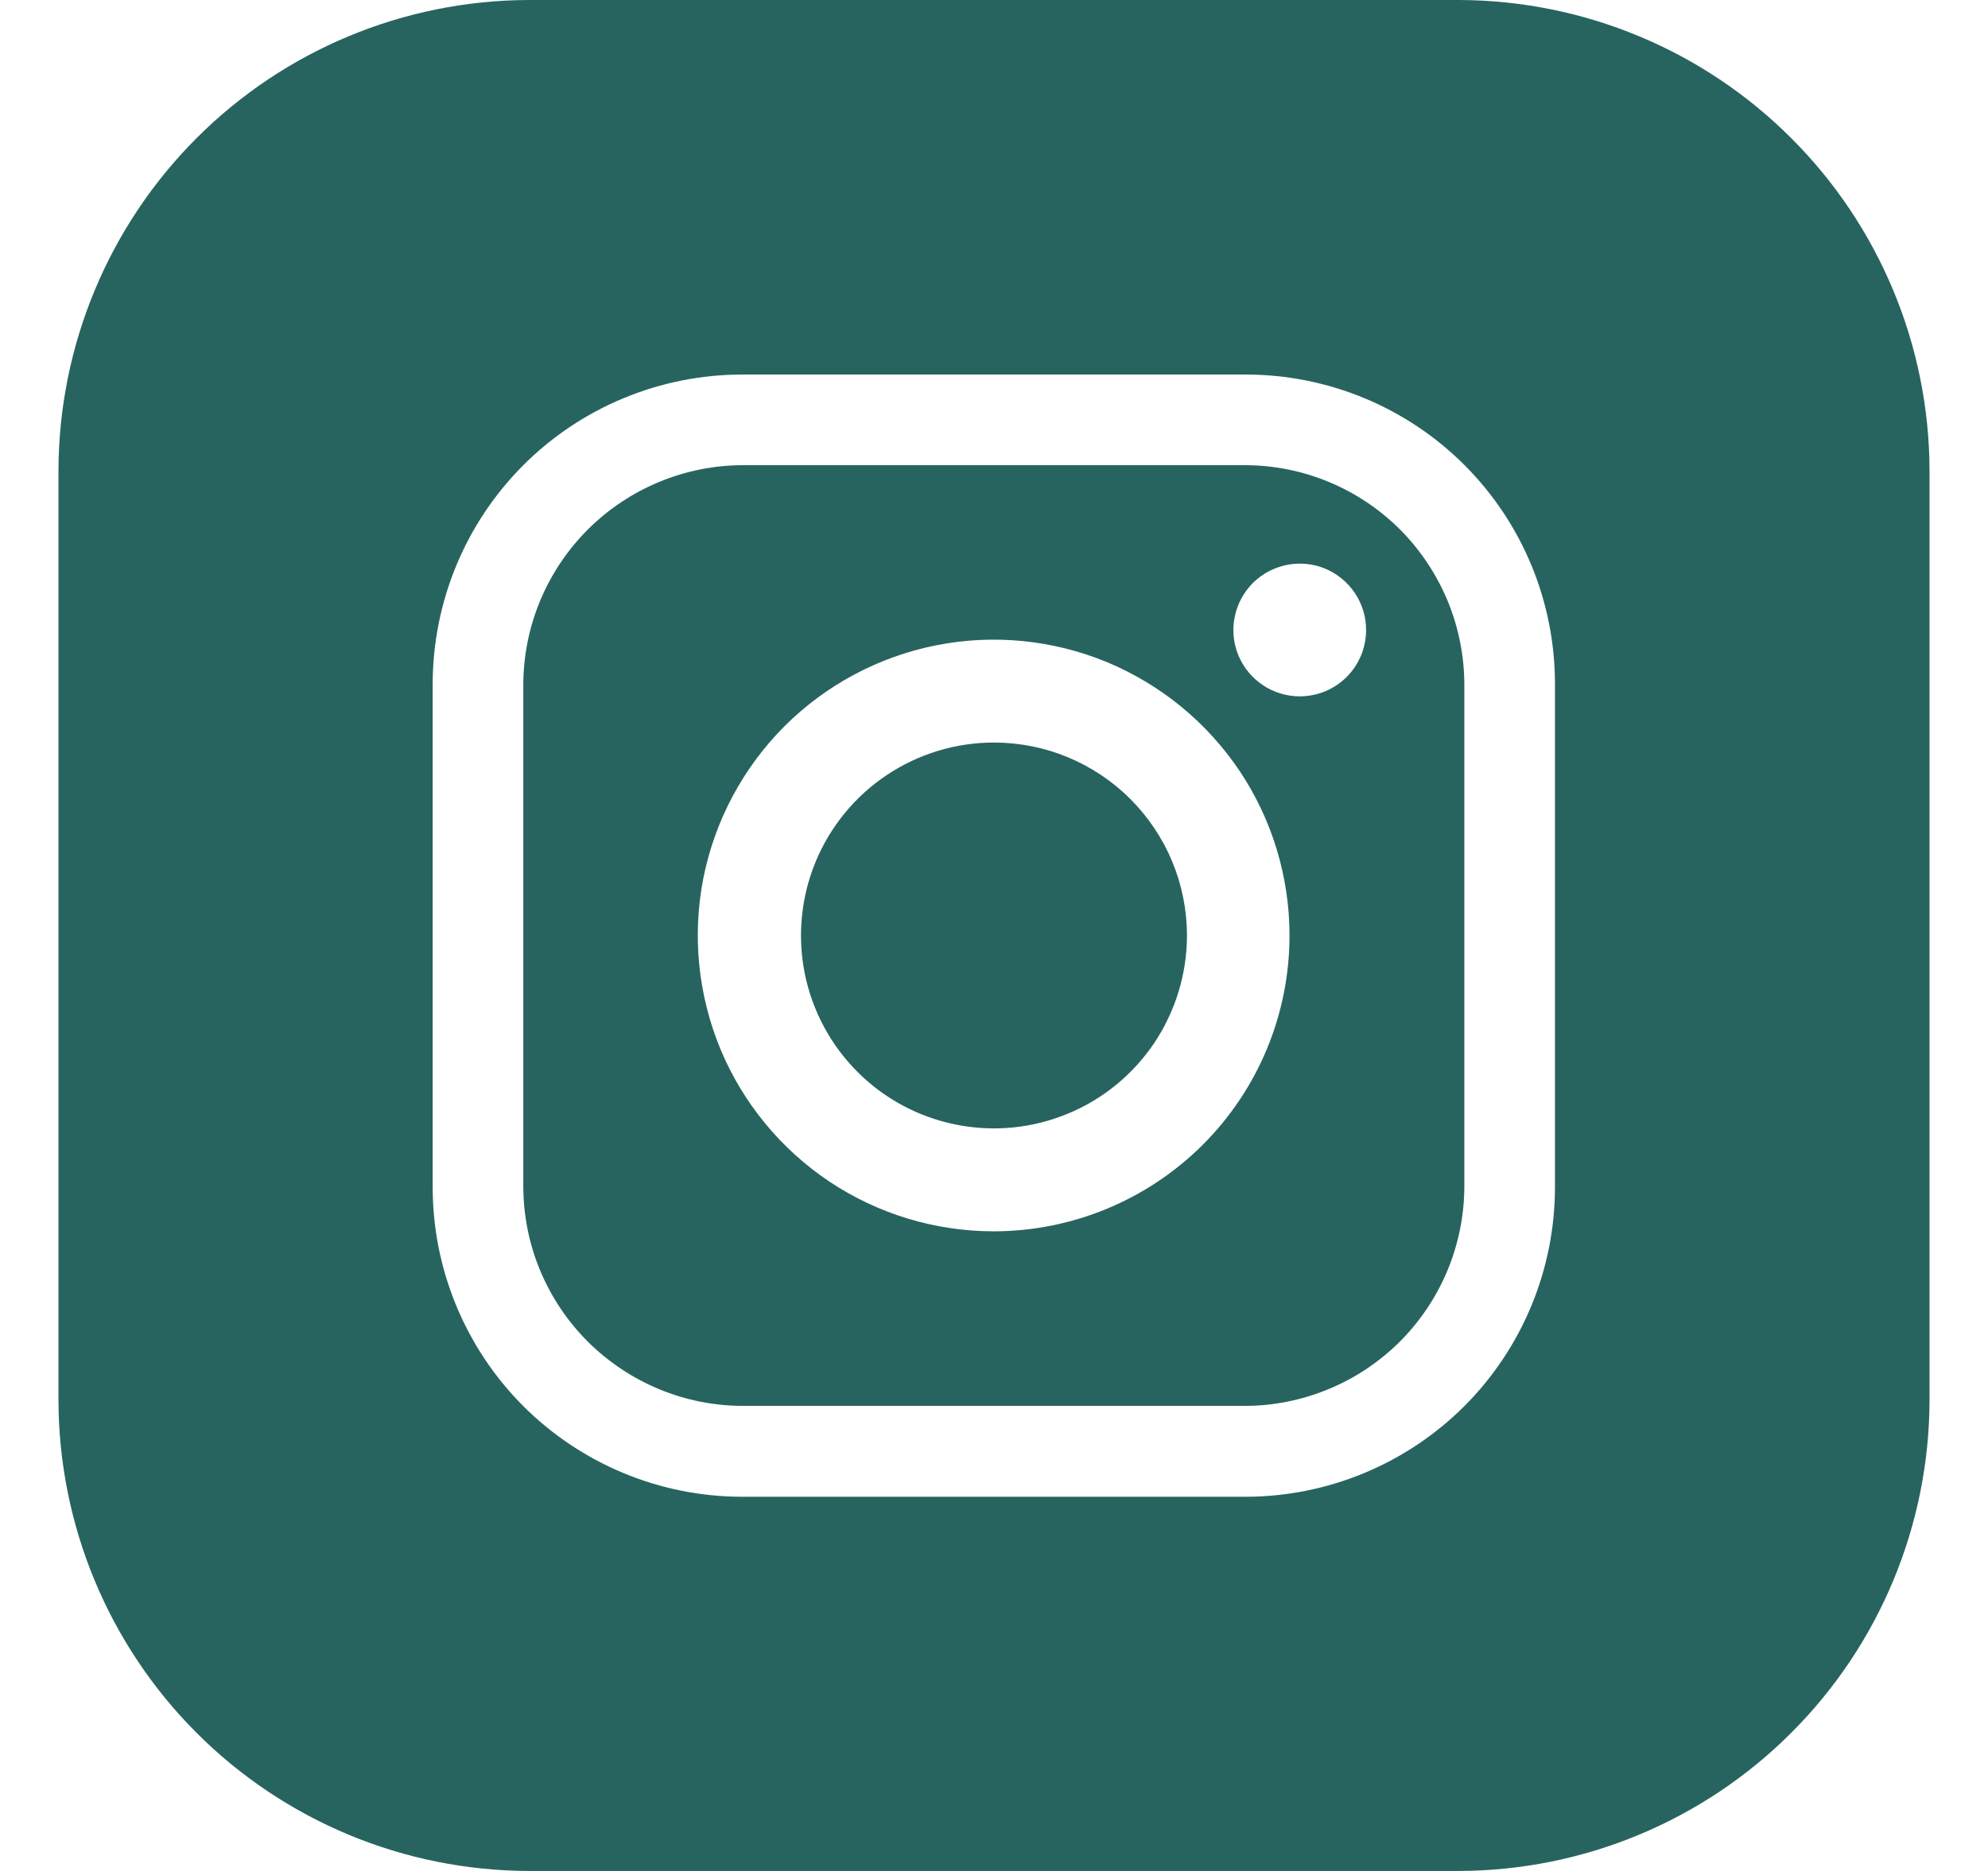 <svg width="17" height="16" viewBox="0 0 17 16" fill="none" xmlns="http://www.w3.org/2000/svg">
<g clip-path="url(#clip0_197_1348)">
<path d="M10.642 3.978H6.357C5.858 3.978 5.38 4.176 5.027 4.528C4.674 4.881 4.475 5.359 4.475 5.858V10.143C4.475 10.39 4.523 10.634 4.618 10.863C4.713 11.091 4.851 11.298 5.026 11.473C5.201 11.647 5.409 11.786 5.637 11.88C5.865 11.975 6.11 12.023 6.357 12.023H10.642C10.889 12.023 11.133 11.974 11.362 11.879C11.59 11.785 11.797 11.646 11.972 11.472C12.146 11.297 12.284 11.09 12.379 10.862C12.473 10.634 12.522 10.389 12.522 10.143V5.858C12.522 5.611 12.473 5.366 12.379 5.138C12.284 4.91 12.146 4.703 11.972 4.528C11.797 4.354 11.59 4.215 11.362 4.121C11.133 4.026 10.889 3.978 10.642 3.978ZM8.5 10.53C7.999 10.53 7.51 10.383 7.093 10.105C6.677 9.827 6.352 9.432 6.16 8.97C5.969 8.508 5.918 7.999 6.015 7.508C6.113 7.017 6.354 6.566 6.707 6.212C7.061 5.858 7.512 5.617 8.003 5.519C8.493 5.421 9.002 5.471 9.465 5.662C9.927 5.854 10.322 6.178 10.601 6.594C10.879 7.01 11.027 7.5 11.027 8C11.027 8.671 10.761 9.314 10.287 9.788C9.813 10.262 9.17 10.529 8.5 10.53ZM11.115 5.955C11.002 5.955 10.893 5.922 10.799 5.859C10.706 5.797 10.633 5.708 10.59 5.605C10.547 5.501 10.536 5.387 10.558 5.277C10.58 5.167 10.634 5.066 10.713 4.986C10.793 4.907 10.894 4.853 11.004 4.831C11.114 4.809 11.228 4.82 11.332 4.863C11.435 4.906 11.524 4.979 11.586 5.072C11.649 5.166 11.682 5.275 11.682 5.388C11.682 5.462 11.667 5.536 11.639 5.605C11.61 5.674 11.569 5.736 11.516 5.789C11.463 5.842 11.401 5.883 11.332 5.912C11.263 5.94 11.189 5.955 11.115 5.955ZM8.5 6.35C8.173 6.35 7.854 6.447 7.583 6.628C7.312 6.809 7.1 7.067 6.975 7.369C6.85 7.67 6.818 8.002 6.881 8.322C6.945 8.642 7.102 8.936 7.333 9.167C7.564 9.398 7.858 9.555 8.178 9.618C8.498 9.682 8.83 9.649 9.131 9.524C9.433 9.4 9.69 9.188 9.872 8.917C10.053 8.645 10.15 8.326 10.15 8C10.15 7.562 9.976 7.143 9.666 6.833C9.357 6.524 8.937 6.35 8.5 6.35Z" fill="#27645F"/>
<path d="M12.477 0H4.52C3.454 0.003 2.433 0.428 1.68 1.182C0.927 1.936 0.503 2.957 0.5 4.022L0.5 11.977C0.503 13.043 0.927 14.064 1.68 14.818C2.433 15.572 3.454 15.997 4.52 16H12.477C13.543 15.997 14.565 15.572 15.318 14.818C16.072 14.065 16.497 13.043 16.5 11.977V4.022C16.497 2.957 16.072 1.935 15.318 1.182C14.565 0.428 13.543 0.003 12.477 0V0ZM13.297 10.152C13.297 10.854 13.019 11.527 12.523 12.024C12.027 12.52 11.354 12.799 10.652 12.8H6.348C5.645 12.8 4.972 12.521 4.475 12.025C3.979 11.528 3.7 10.855 3.7 10.152V5.848C3.701 5.146 3.98 4.473 4.476 3.977C4.973 3.481 5.646 3.203 6.348 3.203H10.652C11.354 3.203 12.027 3.481 12.523 3.977C13.019 4.473 13.297 5.146 13.297 5.848V10.152Z" fill="#27645F"/>
</g>
<defs>
<clipPath id="clip0_197_1348">
<rect width="16" height="16" fill="white" transform="translate(0.5)"/>
</clipPath>
</defs>
</svg>
